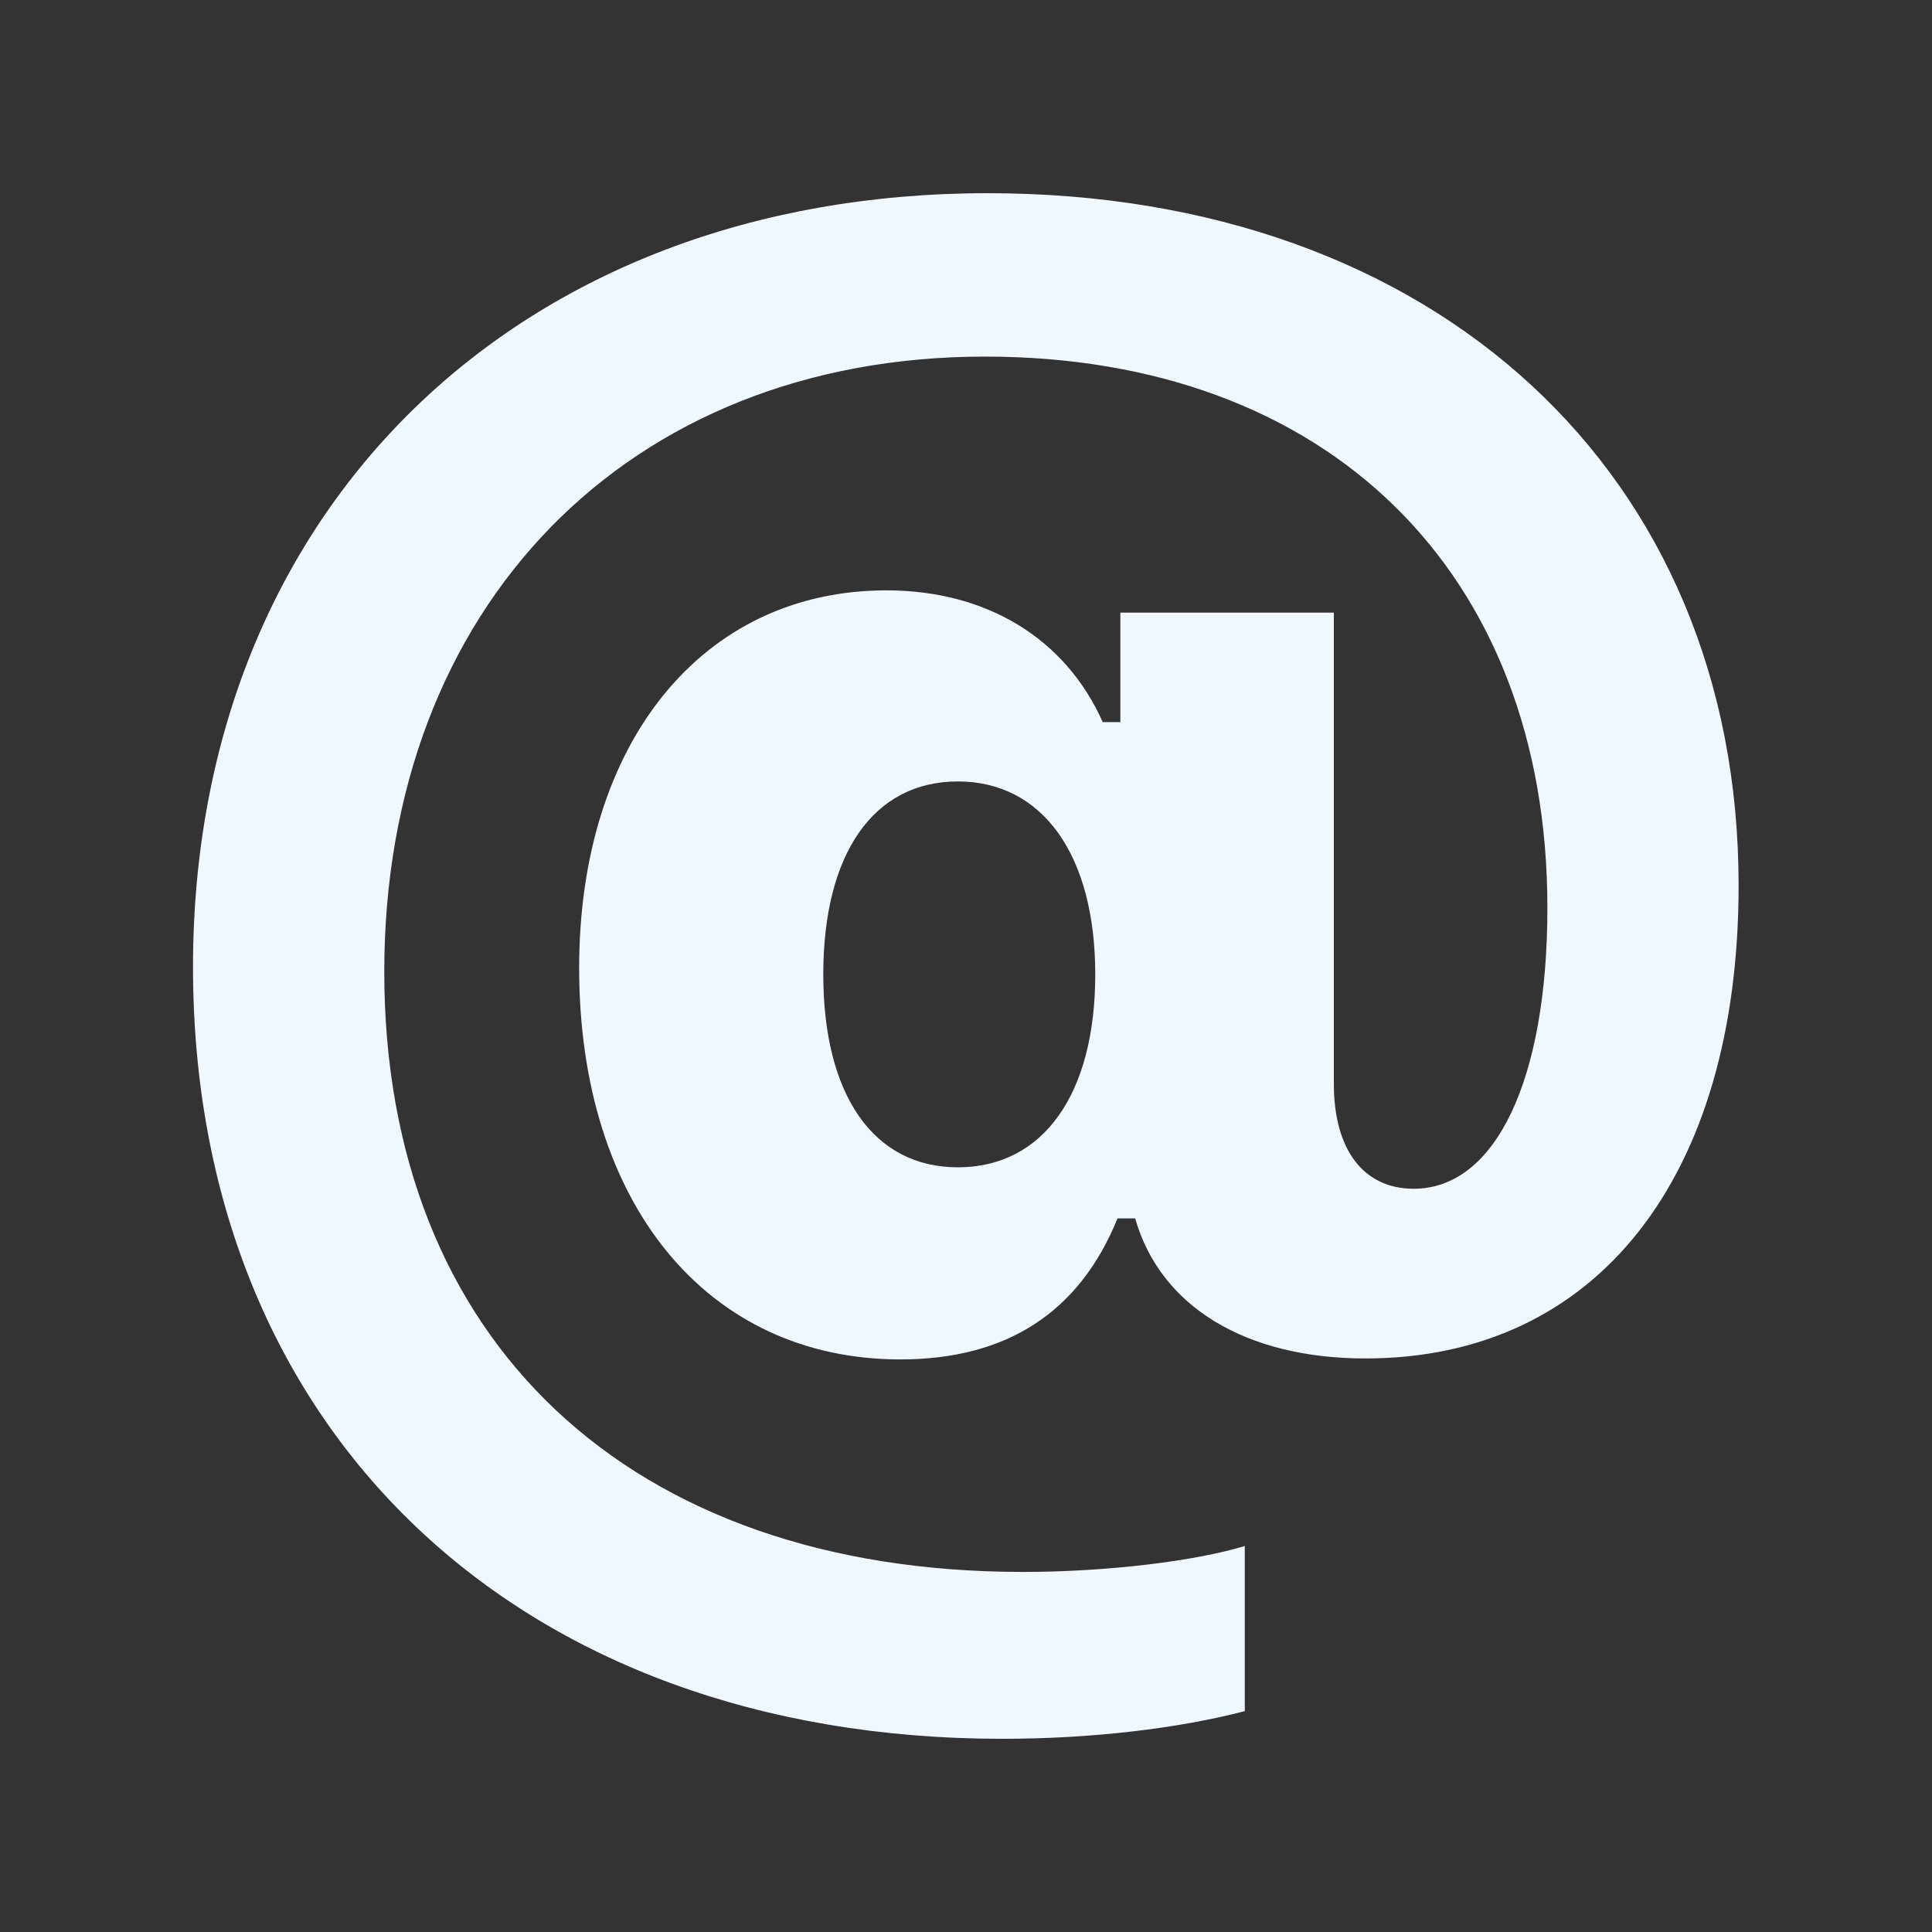 <svg width="100" height="100" viewBox="0 0 100 100" fill="none" xmlns="http://www.w3.org/2000/svg">
<rect x="0" y="0" width="100" height="100" fill="#333333" stroke="none"/>
<path d="M89.99 45.823C89.99 60.95 82.64 70.313 70.673 70.313C64.477 70.313 60.053 67.623 58.757 63.063H57.843C55.873 67.913 52.127 70.363 46.6 70.363C36.607 70.363 29.977 62.297 29.977 50.1C29.977 38.43 36.367 30.557 45.88 30.557C51.07 30.557 55.153 33.053 57.077 37.377H57.99V31.71H69.04V56.103C69.04 59.513 70.577 61.53 73.173 61.53C77.4 61.53 80.093 55.913 80.093 46.98C80.093 29.597 68.707 18.457 50.977 18.457C32.477 18.457 19.89 31.423 19.89 50.293C19.89 69.403 32.573 81.363 52.947 81.363C57.367 81.363 61.93 80.787 64.43 80.02V88.567C60.97 89.473 56.453 90 51.887 90C26.76 90 9.99 74.01 9.99 50.047C9.99 26.373 26.807 10 51.12 10C74.28 10 89.99 24.503 89.99 45.823ZM42.613 50.433C42.613 56.677 45.207 60.42 49.58 60.42C54 60.42 56.69 56.627 56.69 50.433C56.69 44.24 53.95 40.447 49.58 40.447C45.21 40.447 42.613 44.19 42.613 50.433Z" fill="#F0F8FF"/>
</svg>
